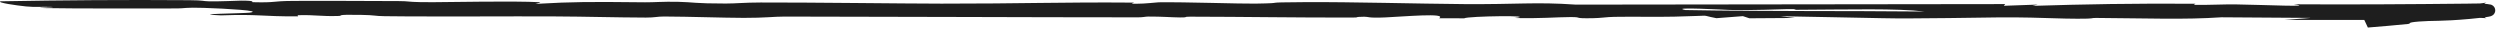 <?xml version="1.0" encoding="UTF-8"?> <svg xmlns="http://www.w3.org/2000/svg" width="473" height="6" viewBox="0 0 473 6" fill="none"><path d="M0.091 0.247C11.871 0.034 23.661 -0.056 35.842 0.036C38.628 0.057 38.319 0.222 39.475 0.248C41.677 0.297 45.028 0.119 45.596 0.119C48.628 0.117 47.434 0.405 47.844 0.416C52.463 0.533 51.096 0.205 55.495 0.174C61.155 0.133 68.589 0.191 75.416 0.207C75.92 0.208 76.278 0.219 76.572 0.234C77.665 0.294 77.776 0.43 81.958 0.415C85.657 0.402 96.975 0.152 102.202 0.419C102.232 0.52 101.58 0.631 101.308 0.735C108.761 0.315 111.478 0.333 122.051 0.436C123.713 0.452 125.388 0.279 128.286 0.343C131.214 0.407 131.362 0.672 137.309 0.669C139.399 0.667 140.669 0.48 143.921 0.472C153.093 0.448 170.595 0.681 178.149 0.689C193.005 0.704 201.079 0.383 214.269 0.493C215.285 0.501 213.053 0.707 214.915 0.711C216.793 0.715 218.755 0.442 219.214 0.436C224.192 0.365 234.736 0.729 237.507 0.685C244.246 0.576 237.608 0.457 246.949 0.404C255.849 0.354 268.119 0.707 276.948 0.776C287.154 0.855 290.424 0.339 298.16 0.875C325.209 0.839 352.264 0.813 379.383 0.773C379.305 0.88 379.215 0.988 379.122 1.095C380.852 1.035 382.552 0.974 384.22 0.914C384.658 0.899 385.093 0.884 385.526 0.869C385.197 0.949 384.883 1.029 384.551 1.109C394.58 0.795 403.637 0.632 415.3 0.706C415.523 0.708 414.936 0.921 415.121 0.927C417.813 0.965 420.637 0.798 423.066 0.834C428.693 0.921 438.184 1.374 433.993 0.81C444.362 0.878 456.258 0.805 466.834 0.689C467.673 0.692 468.38 0.641 469.188 0.658C469.403 0.632 469.621 0.607 469.816 0.58C469.993 0.556 470.156 0.532 470.295 0.507C470.363 0.495 470.431 0.48 470.438 0.478C470.437 0.478 470.428 0.481 470.41 0.487C470.394 0.495 470.344 0.503 470.198 0.581C470.151 0.609 470.156 0.6 470.035 0.686C470.029 0.69 470.023 0.696 470.017 0.7C470.4 0.734 470.816 0.789 471.281 0.875C471.355 0.908 471.372 0.881 471.636 1.053C471.707 1.113 471.749 1.116 471.916 1.344C472.066 1.532 472.167 2 472.055 2.293C471.896 2.752 471.624 2.875 471.563 2.923C471.288 3.077 471.252 3.06 471.159 3.092C471.025 3.128 470.918 3.148 470.825 3.165C470.627 3.201 470.451 3.227 470.28 3.251C470.215 3.26 470.149 3.266 470.084 3.275C470.217 3.367 470.296 3.394 470.325 3.409C470.375 3.431 470.404 3.44 470.422 3.446C470.577 3.488 470.387 3.442 470.277 3.436C470.15 3.423 470 3.414 469.848 3.406C469.633 3.396 469.41 3.389 469.184 3.385C468.532 3.458 467.909 3.521 467.277 3.581C461.871 4.076 460.235 3.861 457.667 4.073C455.07 4.282 456.431 4.453 455.521 4.544C453.336 4.761 450.582 5.007 447.998 5.21L447.46 4.061L447.324 3.773H432.198C433.539 3.671 434.874 3.57 436.178 3.47C436.528 3.443 436.877 3.415 437.227 3.388C431.578 3.357 425.939 3.315 420.308 3.271C413.209 3.746 406.379 3.457 396.566 3.394C395.36 3.386 396.686 3.555 393.054 3.543C389.823 3.533 387.905 3.403 384.221 3.332C382.715 3.301 380.918 3.281 378.579 3.286C376.553 3.291 361.603 3.587 356.111 3.441C350.509 3.294 342.549 3.21 336.839 3.069C337.657 3.181 338.688 3.288 339.59 3.399C336.764 3.419 333.784 3.438 330.98 3.458C330.568 3.324 330.154 3.189 329.756 3.054C328.101 3.182 326.434 3.309 324.742 3.44C321.09 2.748 324.848 2.973 316.796 3.15C312.708 3.238 309.591 3.118 305.416 3.189C303.913 3.215 302.956 3.419 301.324 3.445C297.307 3.509 299.649 3.228 297.159 3.23C294.634 3.232 291.048 3.542 286.553 3.405C291.249 2.855 277.677 3.036 277.037 3.463C275.422 3.464 274.066 3.447 272.274 3.459C273.914 2.381 265.492 3.147 262.116 3.295C258.766 3.443 258.903 3.153 258.119 3.164C255.86 3.196 257.505 3.316 255.922 3.32C245.419 3.346 235.542 3.171 225.181 3.155C223.691 3.153 225.011 3.317 223.274 3.301C221.535 3.285 219.875 3.121 217.301 3.133C216.61 3.136 216.393 3.28 215.317 3.28C192.798 3.276 171.455 3.154 148.455 3.136C146.4 3.134 144.749 3.39 140.724 3.381C136.752 3.372 130.583 3.142 125.648 3.124C124.31 3.119 123.946 3.332 122.188 3.326C116.272 3.307 111.112 3.134 104.869 3.106C95.62 3.064 86.019 3.16 76.572 3.097C75.282 3.088 74.017 3.077 72.778 3.063C70.752 3.039 71.182 2.862 68.196 2.812C63.146 2.725 65.075 2.984 64.062 3.019C60.736 3.131 59.661 2.787 56.49 2.875C55.986 2.889 56.704 3.092 56.253 3.096C49.407 3.131 49.114 2.653 41.804 2.909C35.302 2.634 46.13 2.541 47.228 2.395C49.906 2.04 42.813 1.623 38.555 1.489C35.021 1.374 34.908 1.595 33.516 1.595C25.834 1.596 14.548 1.638 8.672 1.533C5.143 1.47 11.532 1.378 9.721 1.306C7.905 1.233 6.769 1.399 4.935 1.218C3.142 1.036 -0.632 0.502 0.091 0.247ZM327.233 1.88C326.402 1.859 315.699 1.266 318.874 1.901C333.319 2.173 348.874 2.033 364.117 2.182C358.841 1.555 350.188 1.806 339.495 1.855C339.491 1.855 339.486 1.855 339.481 1.855C338.981 1.857 341.073 1.692 338.228 1.723C336.846 1.738 331.508 1.991 327.233 1.88Z" fill="#1E1E1E"></path></svg> 